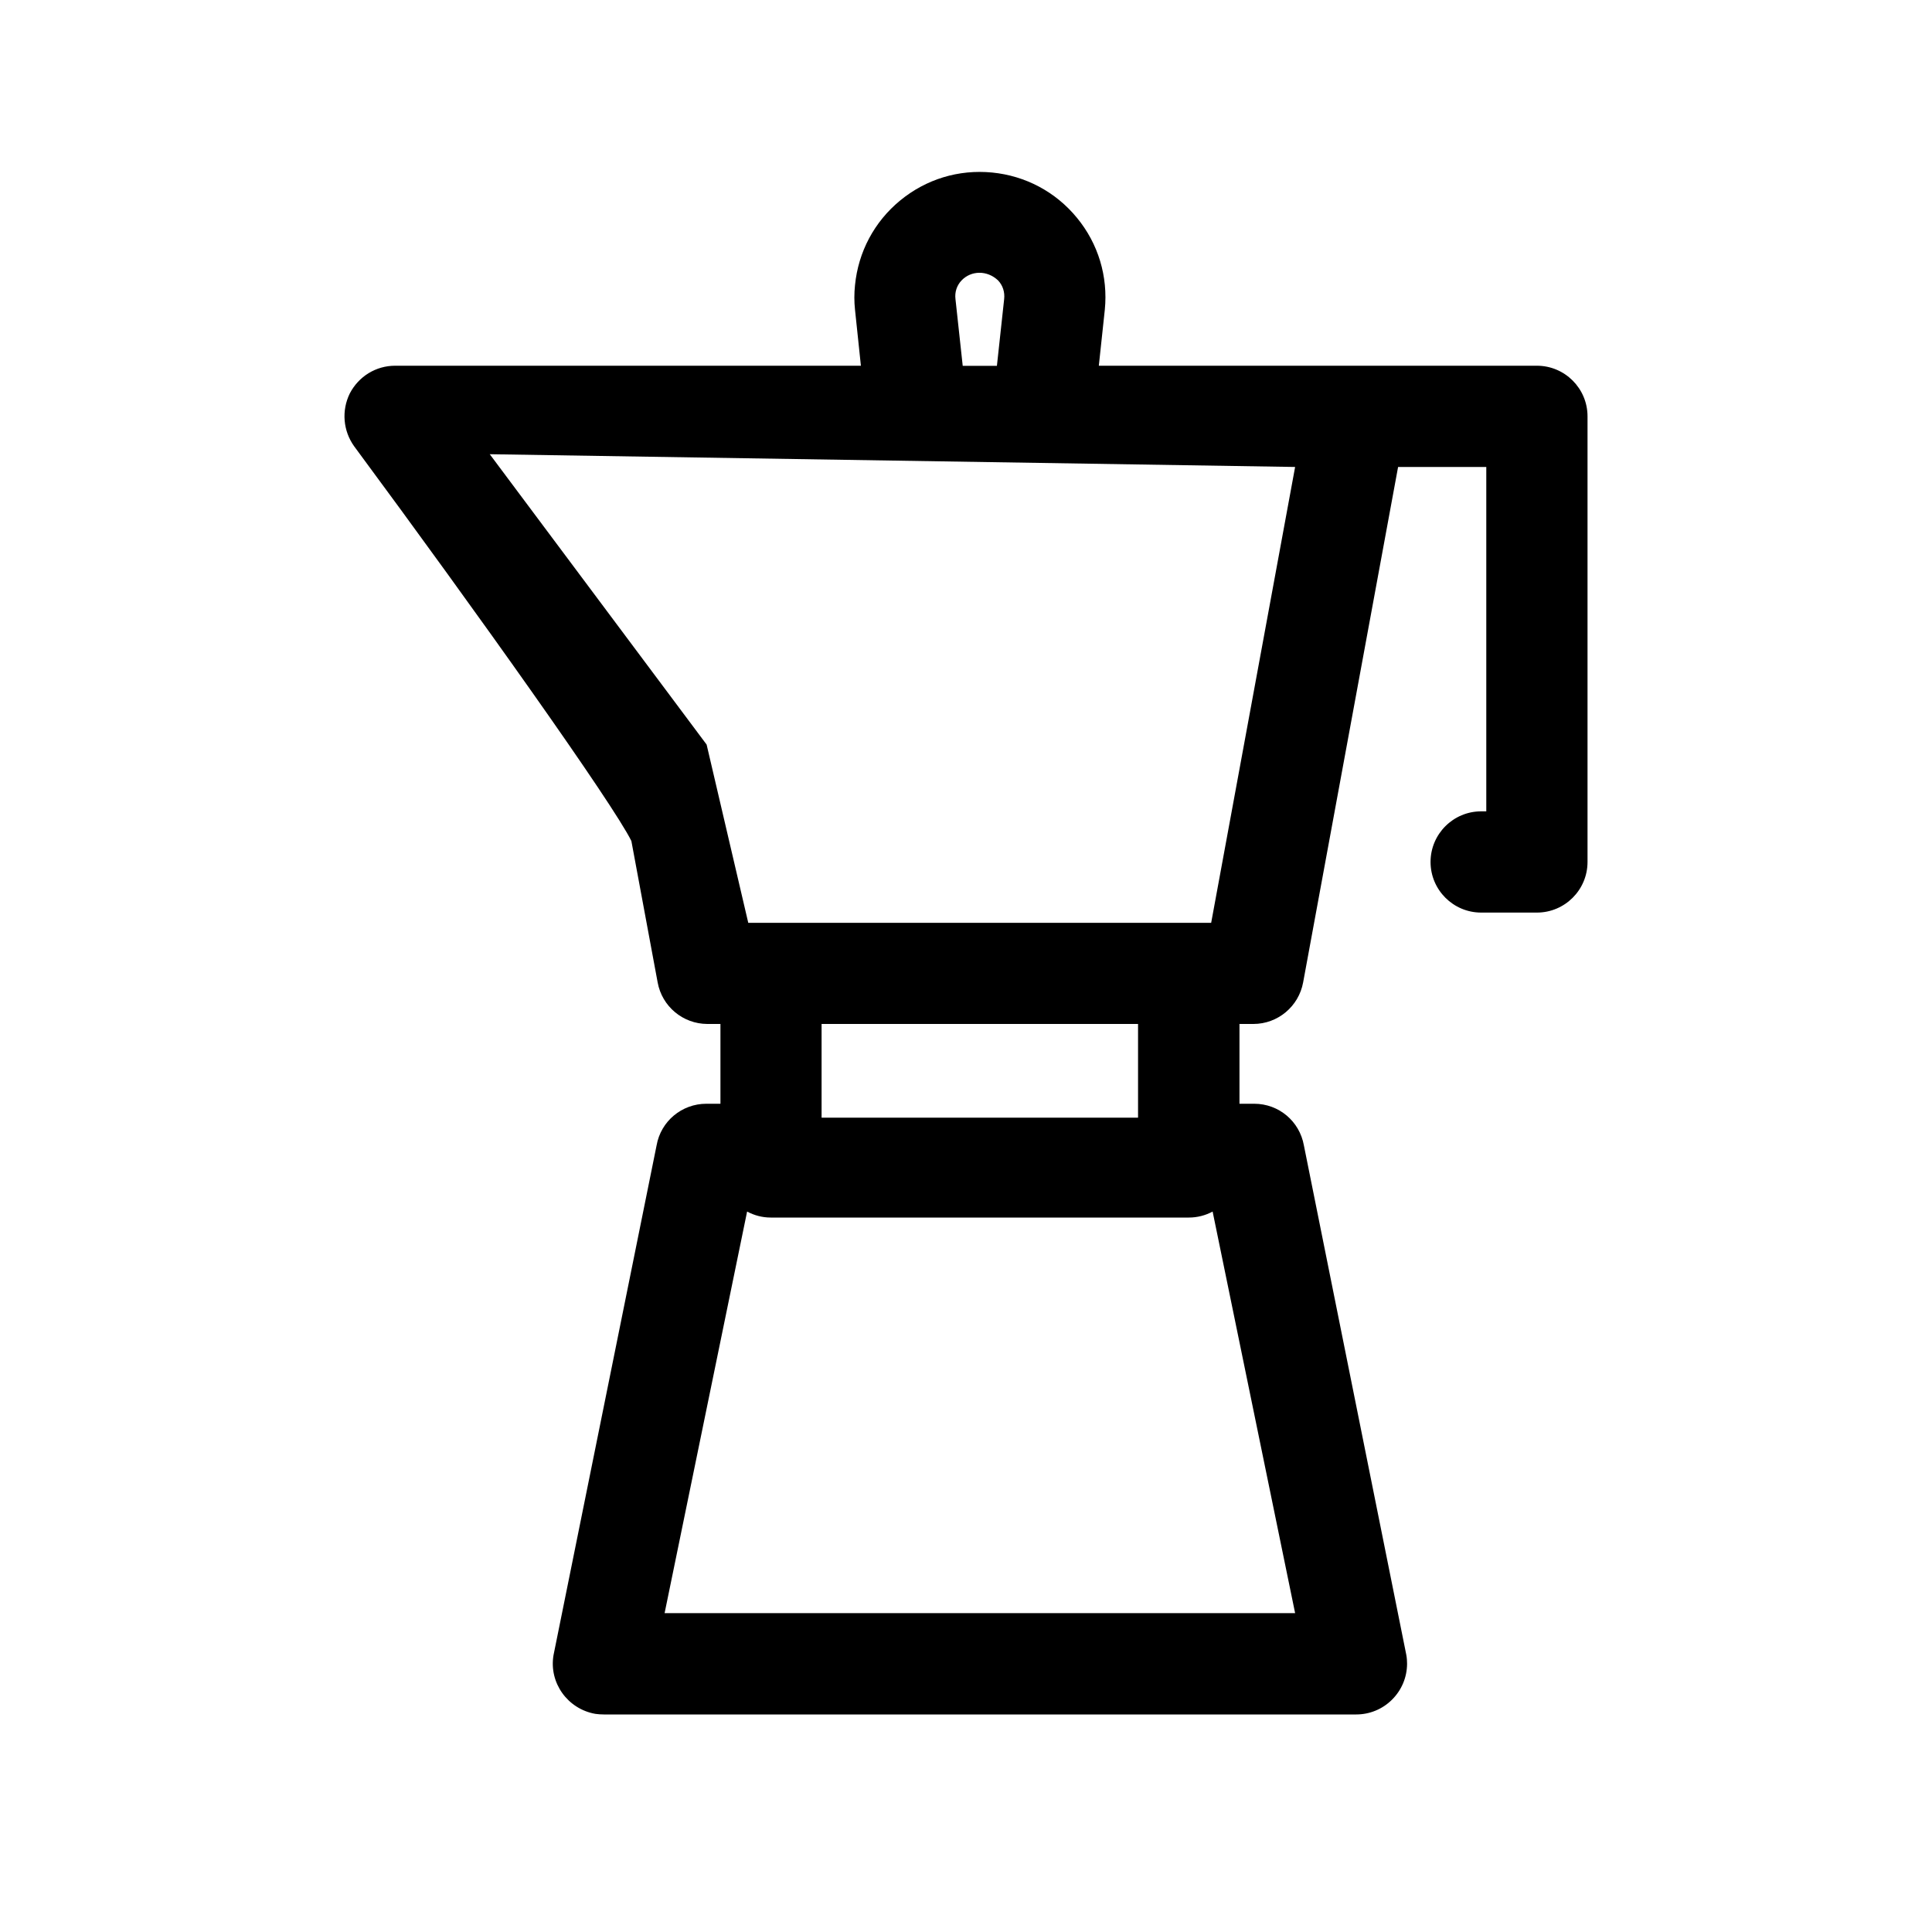 <?xml version="1.0" encoding="UTF-8"?>
<svg id="Layer_1" data-name="Layer 1" xmlns="http://www.w3.org/2000/svg" viewBox="0 0 200 200">
  <defs>
    <style>
      .cls-1 {
        stroke-width: 0px;
      }
    </style>
  </defs>
  <path class="cls-1" d="m159.09,37.86h-45.34l.62-5.8c.34-3.45-.68-6.84-2.89-9.52-2.2-2.68-5.32-4.34-8.77-4.68-3.48-.34-6.84.69-9.52,2.89-2.68,2.2-4.34,5.32-4.68,8.77-.09.85-.09,1.71,0,2.54l.61,5.8h-48.22c-1.98,0-3.77,1.1-4.69,2.87-.87,1.77-.7,3.87.46,5.48,12.7,17.17,26.81,37.02,28.69,40.85l2.72,14.64c.45,2.48,2.61,4.29,5.14,4.3h1.36v8.26h-1.46c-2.54,0-4.71,1.81-5.15,4.31l-10.67,52.77c-.49,2.86,1.46,5.58,4.34,6.08.29.04.59.06.88.06h77.87c1.39,0,2.71-.54,3.7-1.52,1-.99,1.56-2.31,1.57-3.72,0-.3-.02-.6-.08-.93l-10.6-52.73c-.45-2.52-2.61-4.32-5.14-4.32h-1.53v-8.26h1.44c2.52,0,4.69-1.81,5.15-4.3l9.83-53.36h9.13v35.65h-.53c-2.89,0-5.24,2.35-5.24,5.24s2.35,5.24,5.24,5.24h5.77c2.89,0,5.24-2.35,5.24-5.24v-46.13c0-2.89-2.35-5.24-5.24-5.24Zm-74.04,77.84v-9.7h32.76v9.7h-32.76Zm37.99,10.34h.04c.86,0,1.71-.22,2.45-.62l8.54,41.57h-65.27l8.54-41.57c.75.4,1.58.62,2.44.62h43.27Zm-24.13-95.08h0c-.09-.72.14-1.41.62-1.92.99-1.05,2.67-1.09,3.8,0,.48.51.7,1.2.62,1.92l-.75,6.91h-3.54l-.75-6.91Zm35.16,17.38l-8.69,47.19h-47.92l-4.31-18.45-22.45-30.06,83.37,1.32Z"/>
</svg>
